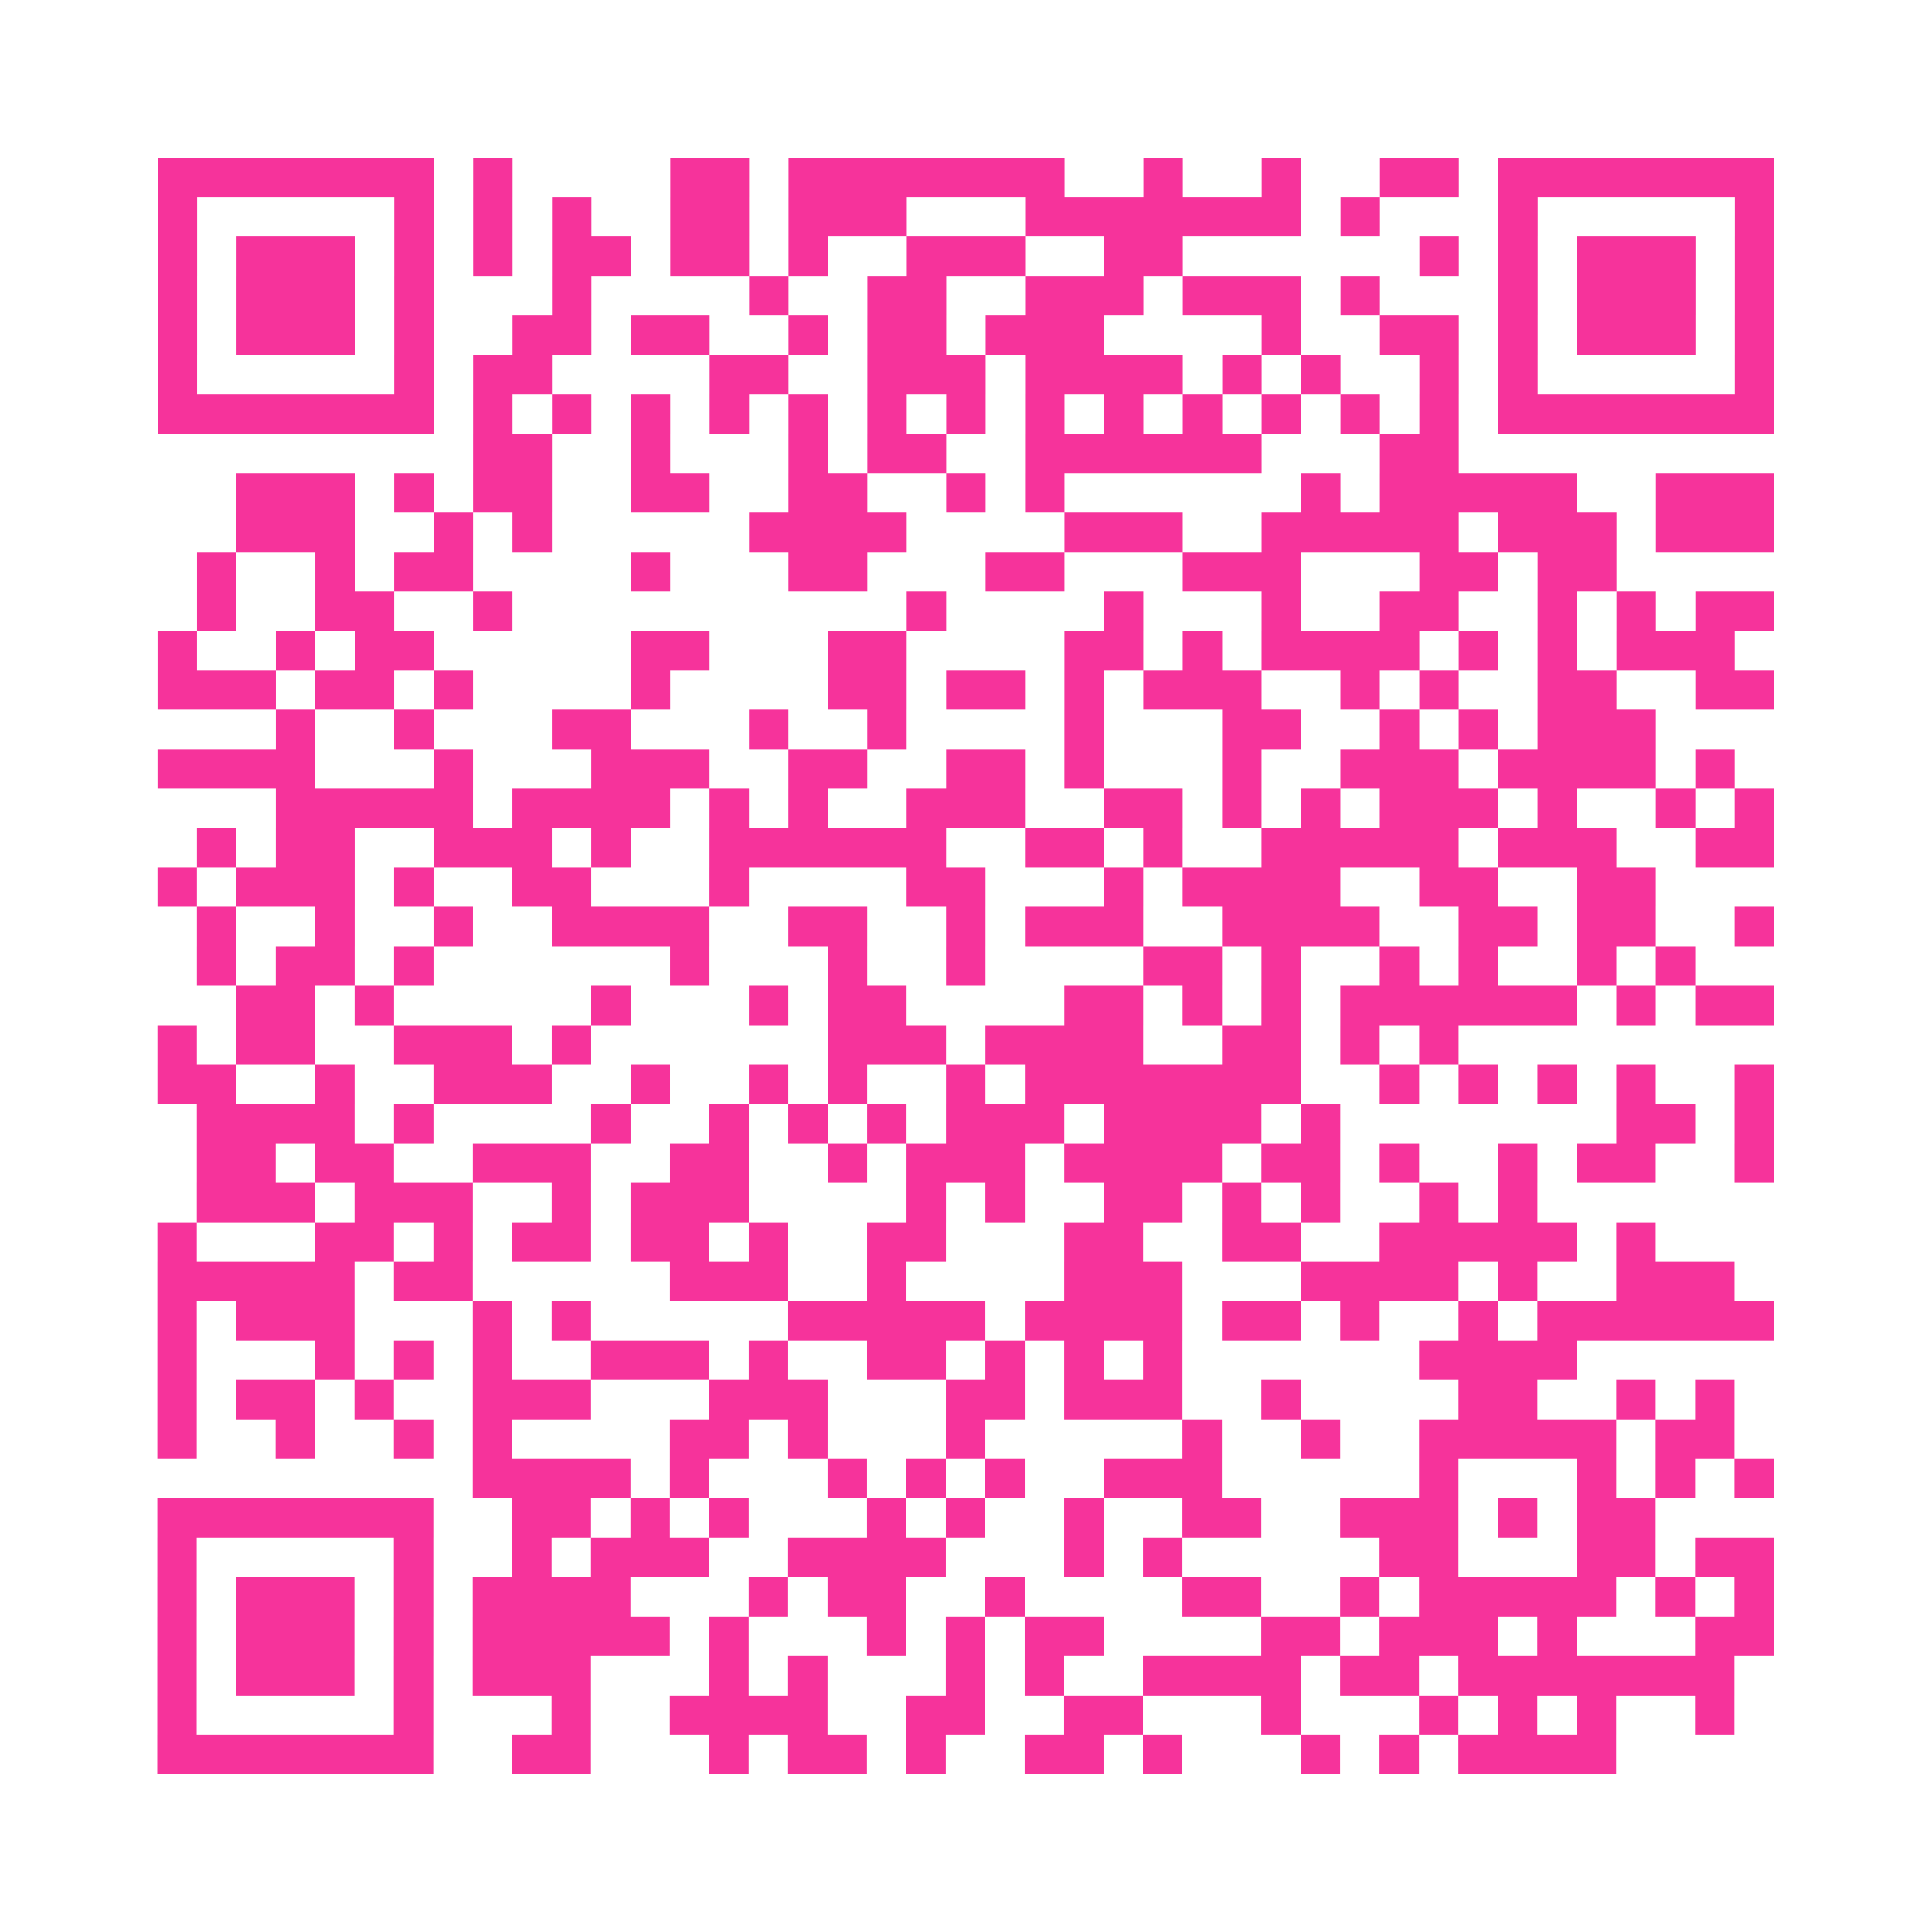 <?xml version="1.0" encoding="UTF-8"?>
<svg xmlns="http://www.w3.org/2000/svg" viewBox="0 0 49 49" class="pyqrcode"><path fill="transparent" d="M0 0h49v49h-49z"/><path stroke="#f6339b" class="pyqrline" d="M4 4.5h7m1 0h1m4 0h2m1 0h7m2 0h1m2 0h1m2 0h2m1 0h7m-41 1h1m5 0h1m1 0h1m1 0h1m2 0h2m1 0h3m3 0h7m1 0h1m3 0h1m5 0h1m-41 1h1m1 0h3m1 0h1m1 0h1m1 0h2m1 0h2m1 0h1m2 0h3m2 0h2m6 0h1m1 0h1m1 0h3m1 0h1m-41 1h1m1 0h3m1 0h1m3 0h1m4 0h1m2 0h2m2 0h3m1 0h3m1 0h1m3 0h1m1 0h3m1 0h1m-41 1h1m1 0h3m1 0h1m2 0h2m1 0h2m2 0h1m1 0h2m1 0h3m4 0h1m2 0h2m1 0h1m1 0h3m1 0h1m-41 1h1m5 0h1m1 0h2m4 0h2m2 0h3m1 0h4m1 0h1m1 0h1m2 0h1m1 0h1m5 0h1m-41 1h7m1 0h1m1 0h1m1 0h1m1 0h1m1 0h1m1 0h1m1 0h1m1 0h1m1 0h1m1 0h1m1 0h1m1 0h1m1 0h1m1 0h7m-33 1h2m2 0h1m3 0h1m1 0h2m2 0h6m3 0h2m-31 1h3m1 0h1m1 0h2m2 0h2m2 0h2m2 0h1m1 0h1m6 0h1m1 0h5m2 0h3m-39 1h3m2 0h1m1 0h1m5 0h4m4 0h3m2 0h5m1 0h3m1 0h3m-40 1h1m2 0h1m1 0h2m4 0h1m3 0h2m3 0h2m3 0h3m3 0h2m1 0h2m-36 1h1m2 0h2m2 0h1m10 0h1m4 0h1m3 0h1m2 0h2m2 0h1m1 0h1m1 0h2m-41 1h1m2 0h1m1 0h2m5 0h2m3 0h2m4 0h2m1 0h1m1 0h4m1 0h1m1 0h1m1 0h3m-40 1h3m1 0h2m1 0h1m4 0h1m4 0h2m1 0h2m1 0h1m1 0h3m2 0h1m1 0h1m2 0h2m2 0h2m-38 1h1m2 0h1m3 0h2m3 0h1m2 0h1m4 0h1m3 0h2m2 0h1m1 0h1m1 0h3m-38 1h4m3 0h1m3 0h3m2 0h2m2 0h2m1 0h1m3 0h1m2 0h3m1 0h4m1 0h1m-37 1h5m1 0h4m1 0h1m1 0h1m2 0h3m2 0h2m1 0h1m1 0h1m1 0h3m1 0h1m2 0h1m1 0h1m-40 1h1m1 0h2m2 0h3m1 0h1m2 0h6m2 0h2m1 0h1m2 0h5m1 0h3m2 0h2m-41 1h1m1 0h3m1 0h1m2 0h2m3 0h1m4 0h2m3 0h1m1 0h4m2 0h2m2 0h2m-37 1h1m2 0h1m2 0h1m2 0h4m2 0h2m2 0h1m1 0h3m2 0h4m2 0h2m1 0h2m2 0h1m-40 1h1m1 0h2m1 0h1m6 0h1m3 0h1m2 0h1m4 0h2m1 0h1m2 0h1m1 0h1m2 0h1m1 0h1m-37 1h2m1 0h1m5 0h1m3 0h1m1 0h2m4 0h2m1 0h1m1 0h1m1 0h6m1 0h1m1 0h2m-41 1h1m1 0h2m2 0h3m1 0h1m6 0h3m1 0h4m2 0h2m1 0h1m1 0h1m-33 1h2m2 0h1m2 0h3m2 0h1m2 0h1m1 0h1m2 0h1m1 0h7m2 0h1m1 0h1m1 0h1m1 0h1m2 0h1m-40 1h4m1 0h1m4 0h1m2 0h1m1 0h1m1 0h1m1 0h3m1 0h4m1 0h1m7 0h2m1 0h1m-40 1h2m1 0h2m2 0h3m2 0h2m2 0h1m1 0h3m1 0h4m1 0h2m1 0h1m2 0h1m1 0h2m2 0h1m-40 1h3m1 0h3m2 0h1m1 0h3m4 0h1m1 0h1m2 0h2m1 0h1m1 0h1m2 0h1m1 0h1m-35 1h1m3 0h2m1 0h1m1 0h2m1 0h2m1 0h1m2 0h2m3 0h2m2 0h2m2 0h5m1 0h1m-38 1h5m1 0h2m5 0h3m2 0h1m4 0h3m3 0h4m1 0h1m2 0h3m-40 1h1m1 0h3m3 0h1m1 0h1m5 0h5m1 0h4m1 0h2m1 0h1m2 0h1m1 0h6m-41 1h1m3 0h1m1 0h1m1 0h1m2 0h3m1 0h1m2 0h2m1 0h1m1 0h1m1 0h1m6 0h4m-36 1h1m1 0h2m1 0h1m2 0h3m3 0h3m3 0h2m1 0h3m2 0h1m4 0h2m2 0h1m1 0h1m-40 1h1m2 0h1m2 0h1m1 0h1m4 0h2m1 0h1m3 0h1m5 0h1m2 0h1m2 0h5m1 0h2m-32 1h4m1 0h1m3 0h1m1 0h1m1 0h1m2 0h3m5 0h1m3 0h1m1 0h1m1 0h1m-41 1h7m2 0h2m1 0h1m1 0h1m3 0h1m1 0h1m2 0h1m2 0h2m2 0h3m1 0h1m1 0h2m-38 1h1m5 0h1m2 0h1m1 0h3m2 0h4m3 0h1m1 0h1m5 0h2m3 0h2m1 0h2m-41 1h1m1 0h3m1 0h1m1 0h4m3 0h1m1 0h2m2 0h1m4 0h2m2 0h1m1 0h5m1 0h1m1 0h1m-41 1h1m1 0h3m1 0h1m1 0h5m1 0h1m3 0h1m1 0h1m1 0h2m4 0h2m1 0h3m1 0h1m3 0h2m-41 1h1m1 0h3m1 0h1m1 0h3m3 0h1m1 0h1m3 0h1m1 0h1m2 0h4m1 0h2m1 0h7m-40 1h1m5 0h1m3 0h1m2 0h4m2 0h2m2 0h2m3 0h1m3 0h1m1 0h1m1 0h1m2 0h1m-40 1h7m2 0h2m3 0h1m1 0h2m1 0h1m2 0h2m1 0h1m3 0h1m1 0h1m1 0h4"/></svg>
